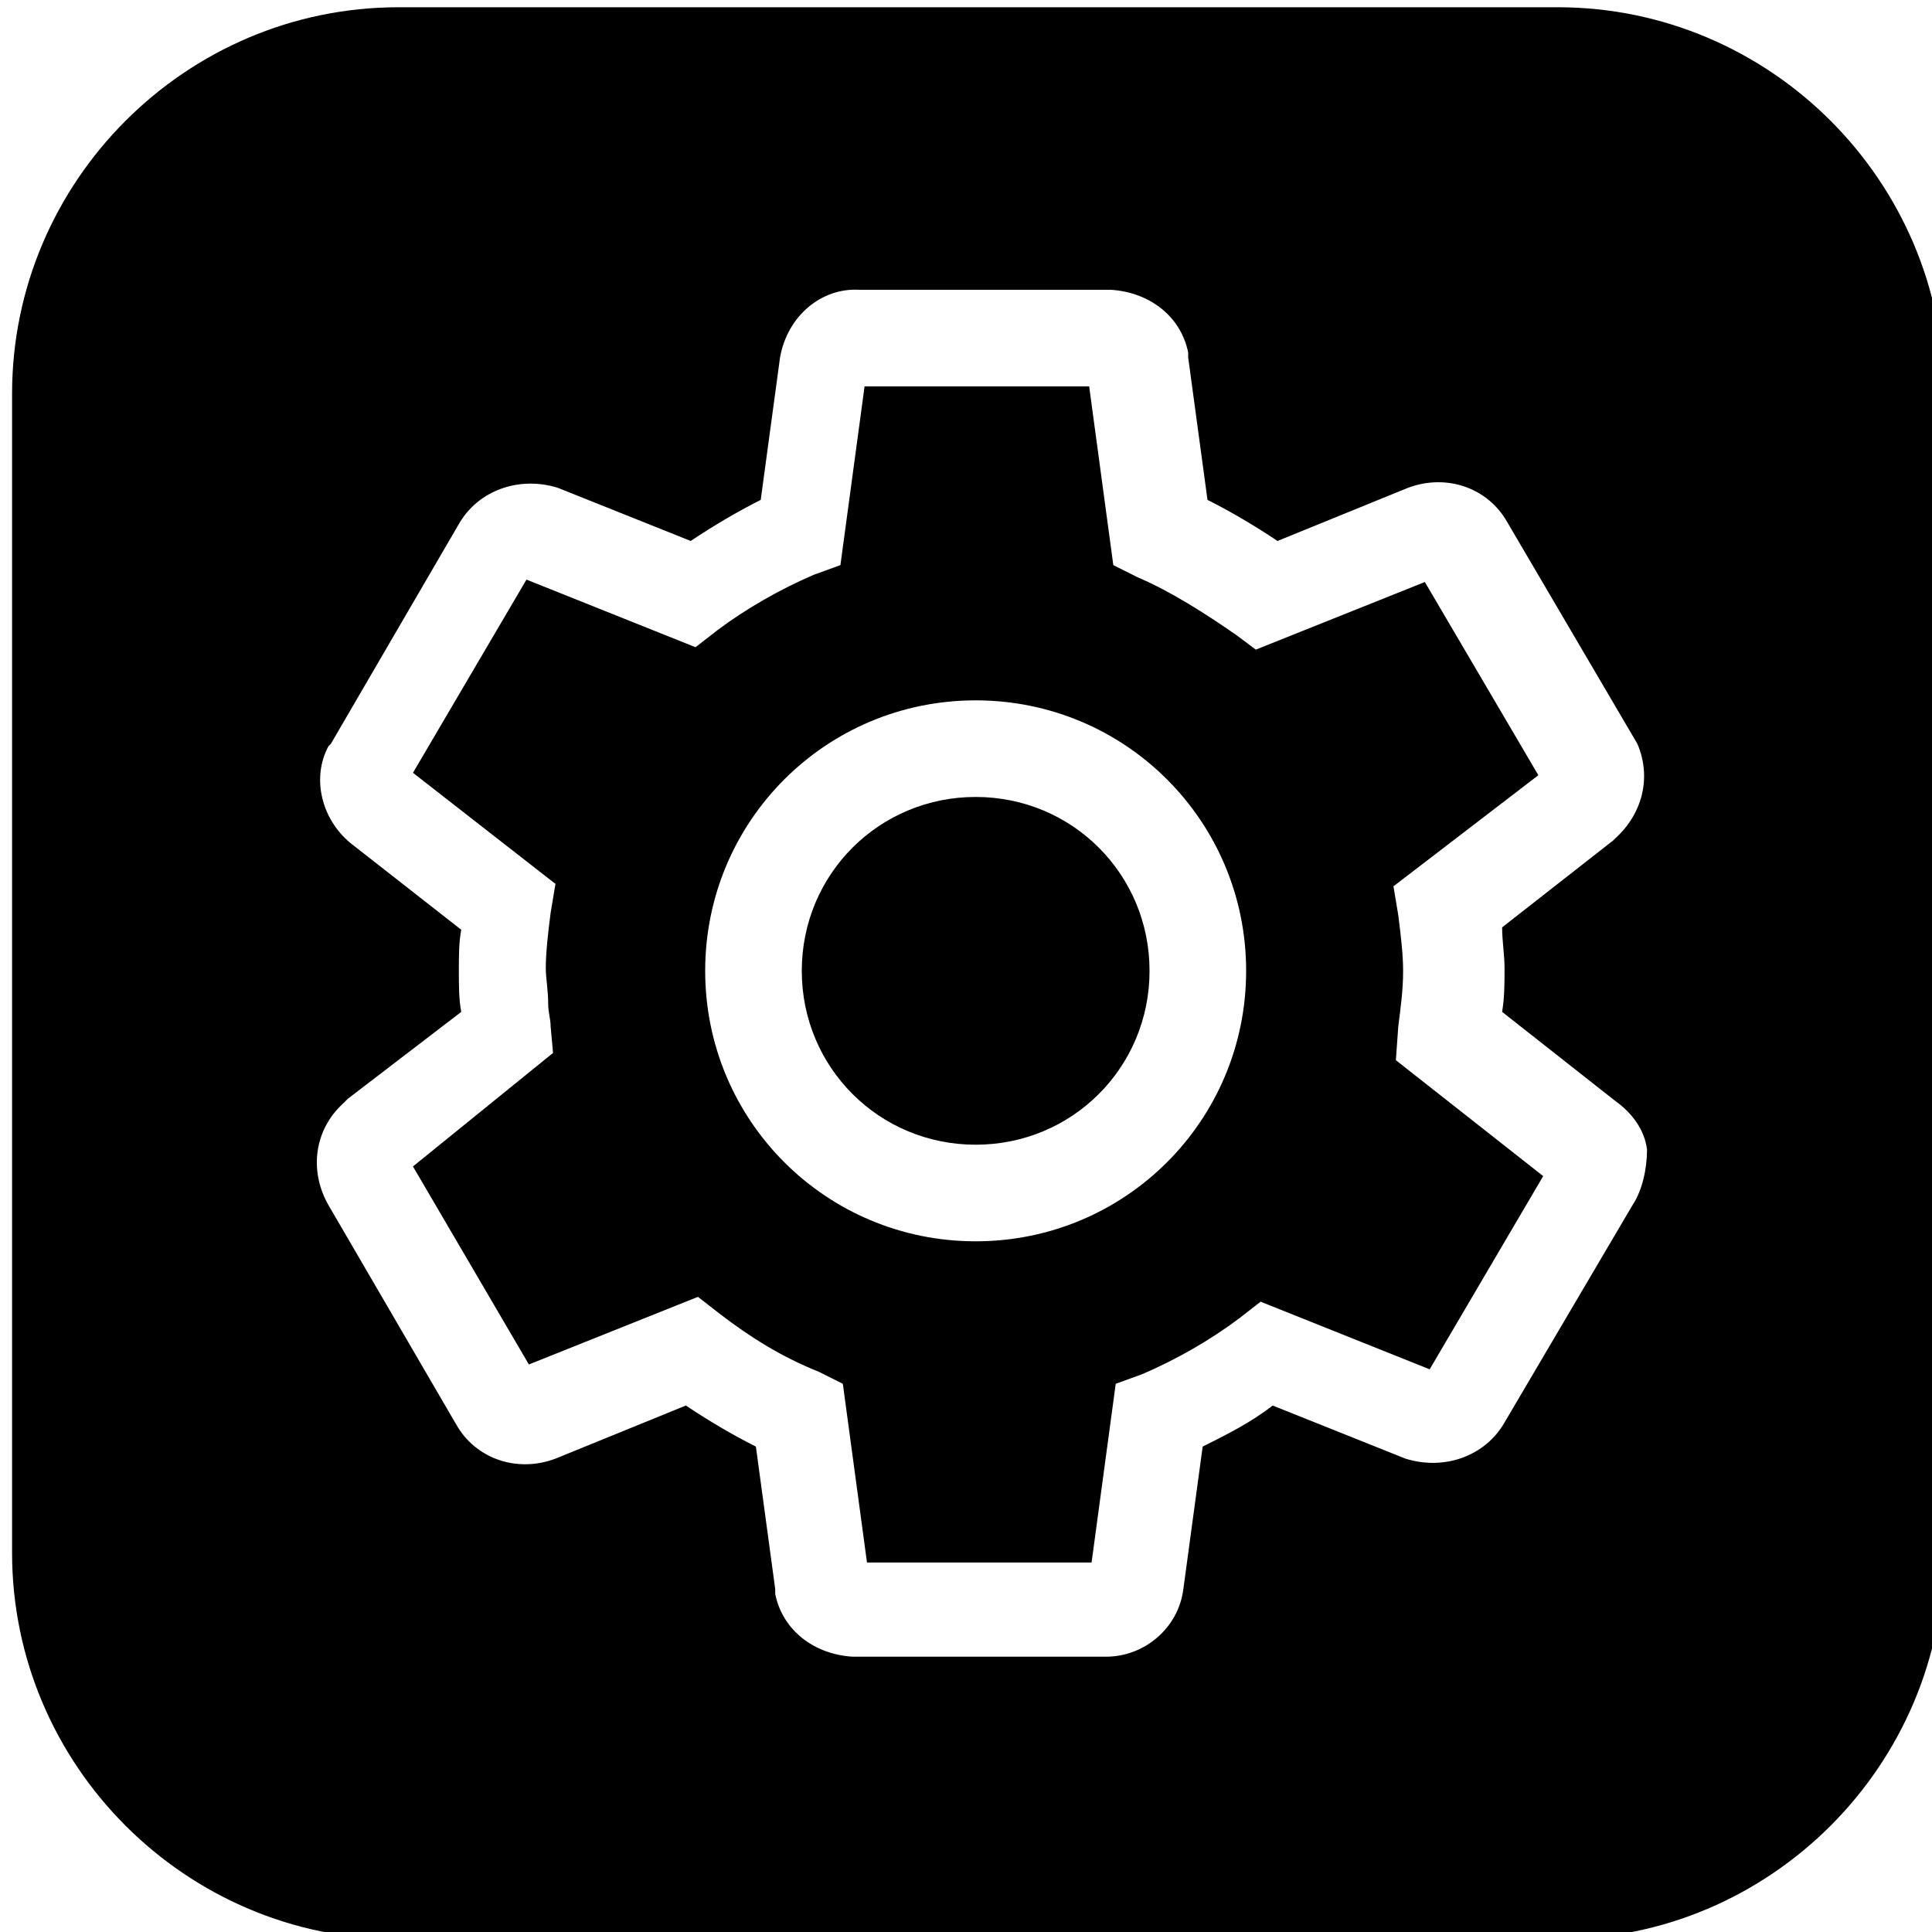 <?xml version="1.0" encoding="utf-8"?>
<!-- Generator: Adobe Illustrator 25.2.1, SVG Export Plug-In . SVG Version: 6.00 Build 0)  -->
<svg version="1.1" id="Ebene_1" xmlns="http://www.w3.org/2000/svg" xmlns:xlink="http://www.w3.org/1999/xlink" x="0px" y="0px"
	 viewBox="0 0 80 80" style="enable-background:new 0 0 80 80;" xml:space="preserve">
<style type="text/css">
	.st0{fill-rule:evenodd;clip-rule:evenodd;}
</style>
<g>
	<path class="st0" d="M57.9,42.5c0.1-0.8,0.2-1.5,0.2-2.3c0-0.7-0.1-1.5-0.2-2.3l-0.2-1.2l6-4.6l-4.7-8l-7,2.8l-0.8-0.6
		c-1.3-0.9-2.7-1.8-4.1-2.4l-1-0.5l-1-7.4h-9.3l-1,7.4l-1.1,0.4c-1.4,0.6-2.8,1.4-4,2.3l-0.9,0.7l-7-2.8l-4.7,8l5.9,4.6l-0.2,1.2
		c-0.1,0.8-0.2,1.6-0.2,2.3c0,0.4,0.1,0.9,0.1,1.5c0,0.3,0.1,0.6,0.1,0.9l0.1,1.1l-5.8,4.7l4.8,8.2l7-2.8l0.9,0.7
		c1.3,1,2.6,1.8,4.1,2.4l1,0.5l1,7.4h9.3l1-7.4l1.1-0.4c1.4-0.6,2.8-1.4,4-2.3l0.9-0.7l7,2.8l4.7-8l-6.1-4.8L57.9,42.5z M40.4,51.4
		c-6.2,0-11.2-5-11.2-11.2S34.2,29,40.4,29s11.2,5,11.2,11.2C51.6,46.4,46.6,51.4,40.4,51.4z"/>
	<path class="st0" d="M40.4,33c-4,0-7.2,3.2-7.2,7.2s3.2,7.2,7.2,7.2s7.2-3.2,7.2-7.2S44.4,33,40.4,33z"/>
	<path class="st0" d="M64.5,0.3h-48c-8.8,0-16,7.2-16,16v48c0,8.8,7.2,16,16,16h48c8.8,0,16-7.2,16-16v-48
		C80.5,7.5,73.3,0.3,64.5,0.3z M67.6,49.9l-5.3,9c-0.8,1.4-2.5,2-4.1,1.5l-5.5-2.2c-0.9,0.7-1.9,1.2-2.9,1.7L49,65.8
		c-0.2,1.6-1.6,2.8-3.2,2.8h-0.1H35.3c-1.6-0.1-2.9-1.1-3.2-2.6v-0.2l-0.8-5.9c-1-0.5-2-1.1-2.9-1.7L23,60.4c-1.6,0.6-3.3,0-4.1-1.4
		l-5.3-9.1c-0.8-1.4-0.6-3.1,0.6-4.2l0.2-0.2l4.7-3.6C19,41.4,19,40.8,19,40.2s0-1.2,0.1-1.7l-4.6-3.6c-1.2-1-1.6-2.7-0.9-4l0.1-0.1
		l5.3-9.1c0.8-1.4,2.5-2,4.1-1.5l5.5,2.2c0.9-0.6,1.9-1.2,2.9-1.7l0.8-5.9c0.3-1.7,1.7-2.9,3.3-2.8H46c1.6,0.1,2.9,1.1,3.2,2.6v0.2
		l0.8,5.9c1,0.5,2,1.1,2.9,1.7l5.4-2.2c1.6-0.6,3.3,0,4.1,1.4l5.4,9.2c0.6,1.4,0.2,2.9-0.9,3.9l-0.1,0.1l-4.6,3.6
		c0,0.6,0.1,1.1,0.1,1.7c0,0.6,0,1.2-0.1,1.8l4.7,3.7c0.7,0.5,1.2,1.2,1.3,2C68.2,48.4,68,49.3,67.6,49.9z"/>
</g>
</svg>
